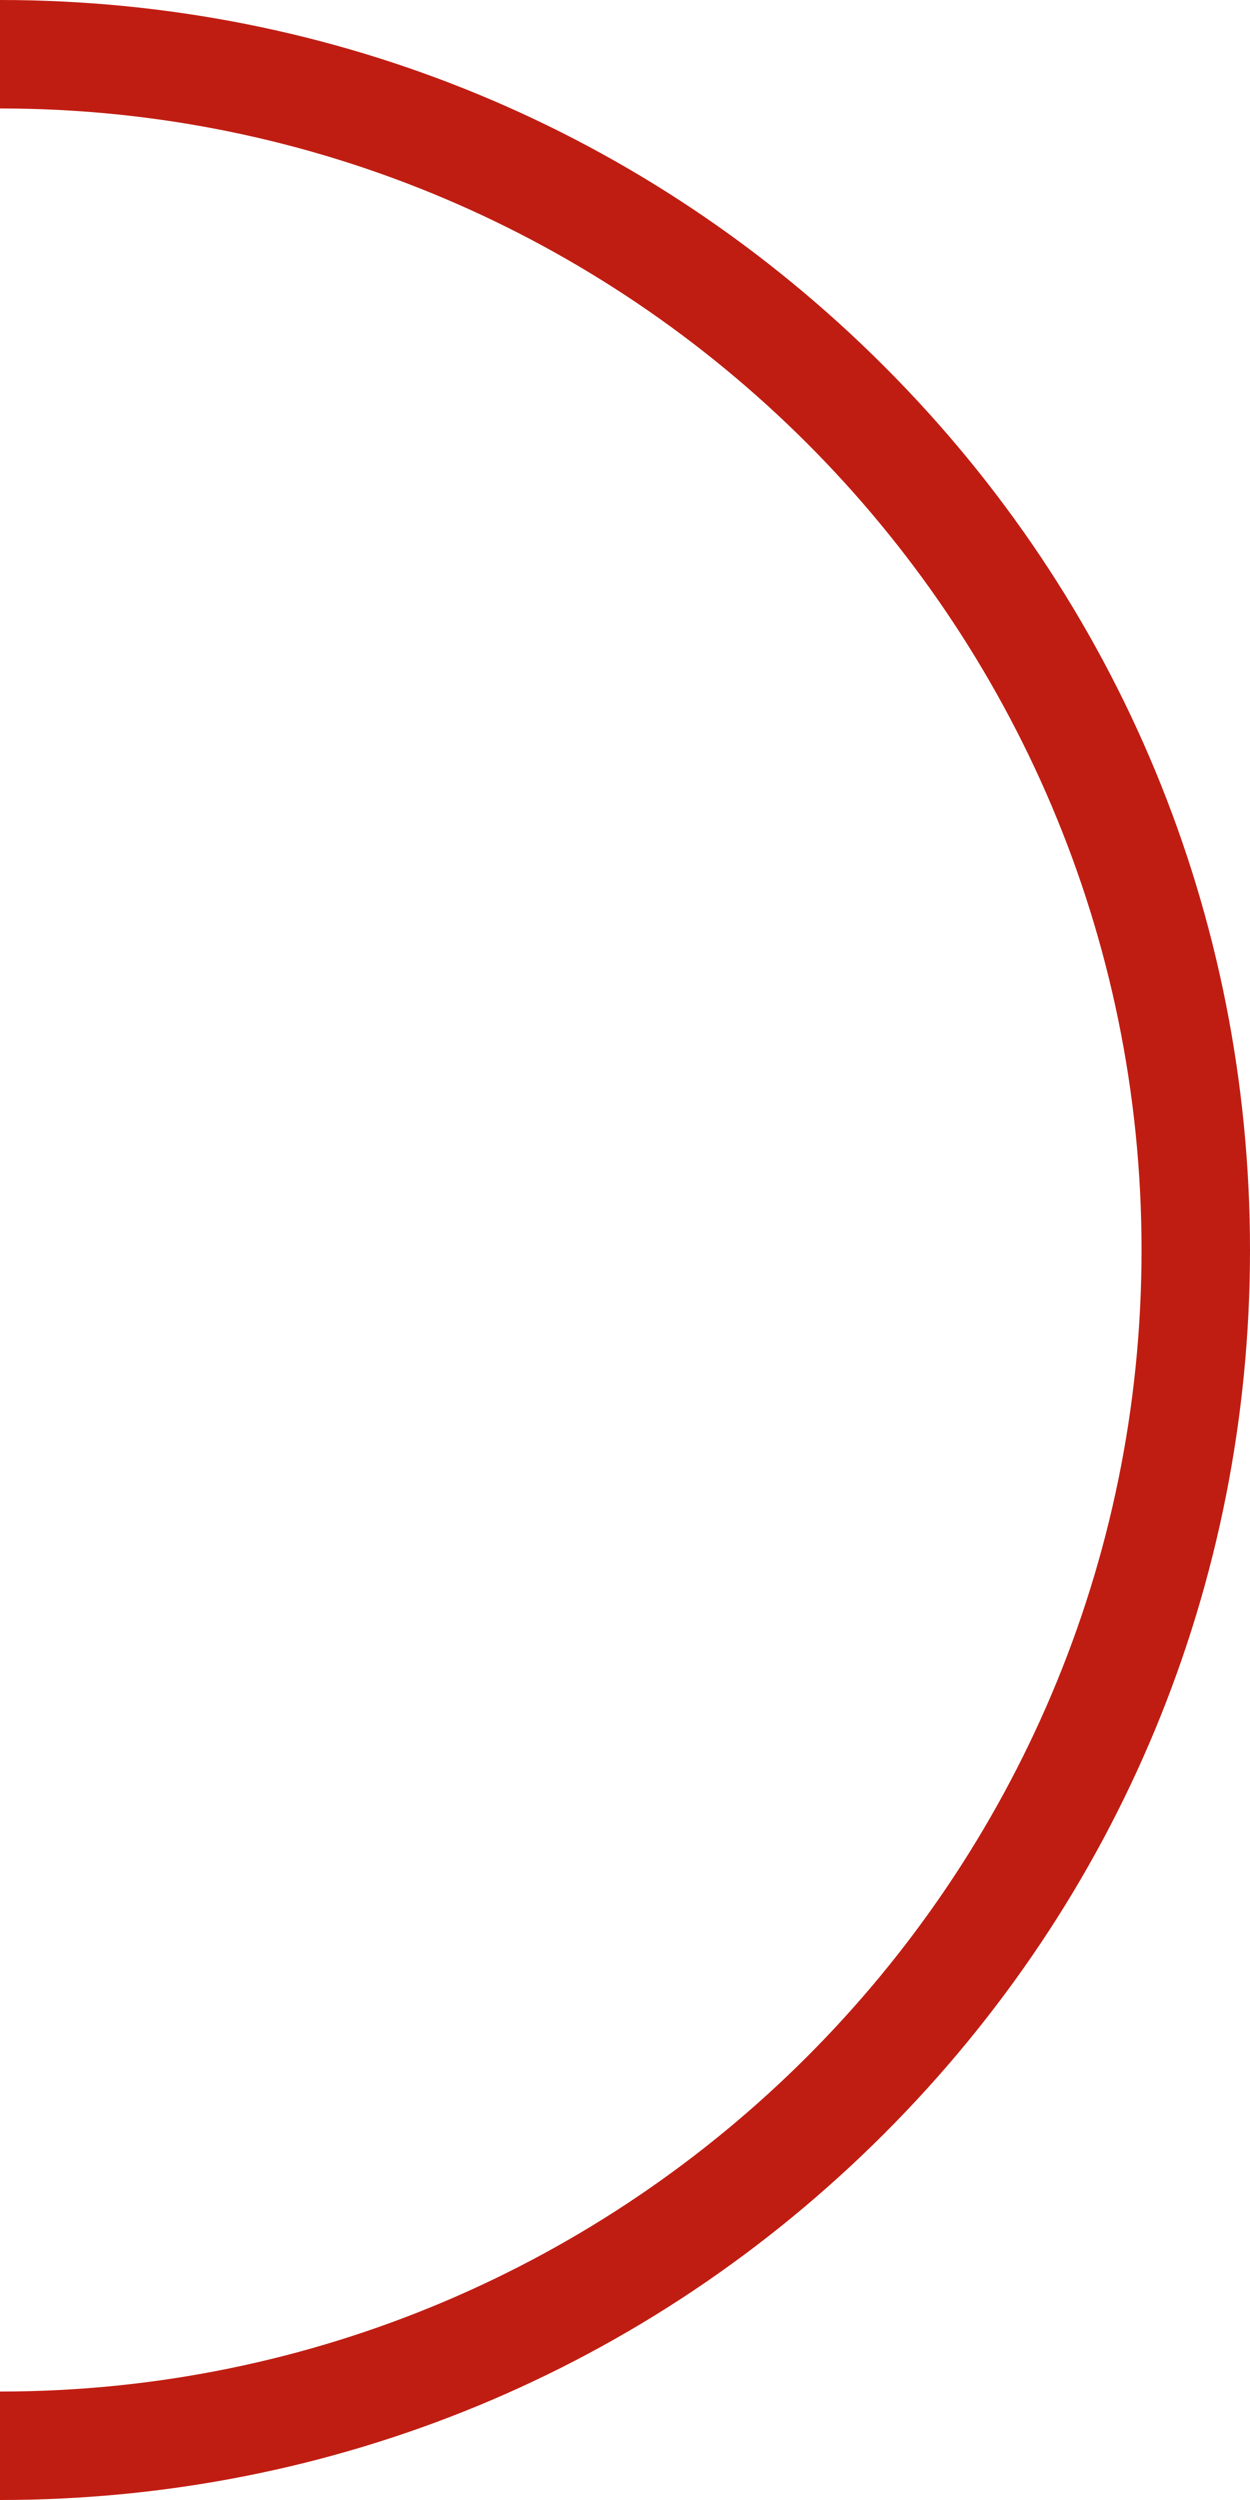 <?xml version="1.0" encoding="utf-8"?>
<!-- Generator: Adobe Illustrator 22.0.1, SVG Export Plug-In . SVG Version: 6.00 Build 0)  -->
<svg version="1.1" id="Capa_1" xmlns="http://www.w3.org/2000/svg" xmlns:xlink="http://www.w3.org/1999/xlink" x="0px" y="0px"
	 viewBox="0 0 230.5 461" style="enable-background:new 0 0 230.5 461;" xml:space="preserve">
<style type="text/css">
	.st0{fill:#C01D12;}
</style>
<path class="st0" d="M0,461v-20c116.1,0,210.5-94.4,210.5-210.5S116.1,20,0,20V0c61.6,0,119.5,24,163,67.5
	c43.5,43.5,67.5,101.4,67.5,163c0,61.6-24,119.5-67.5,163C119.5,437,61.6,461,0,461z"/>
</svg>

